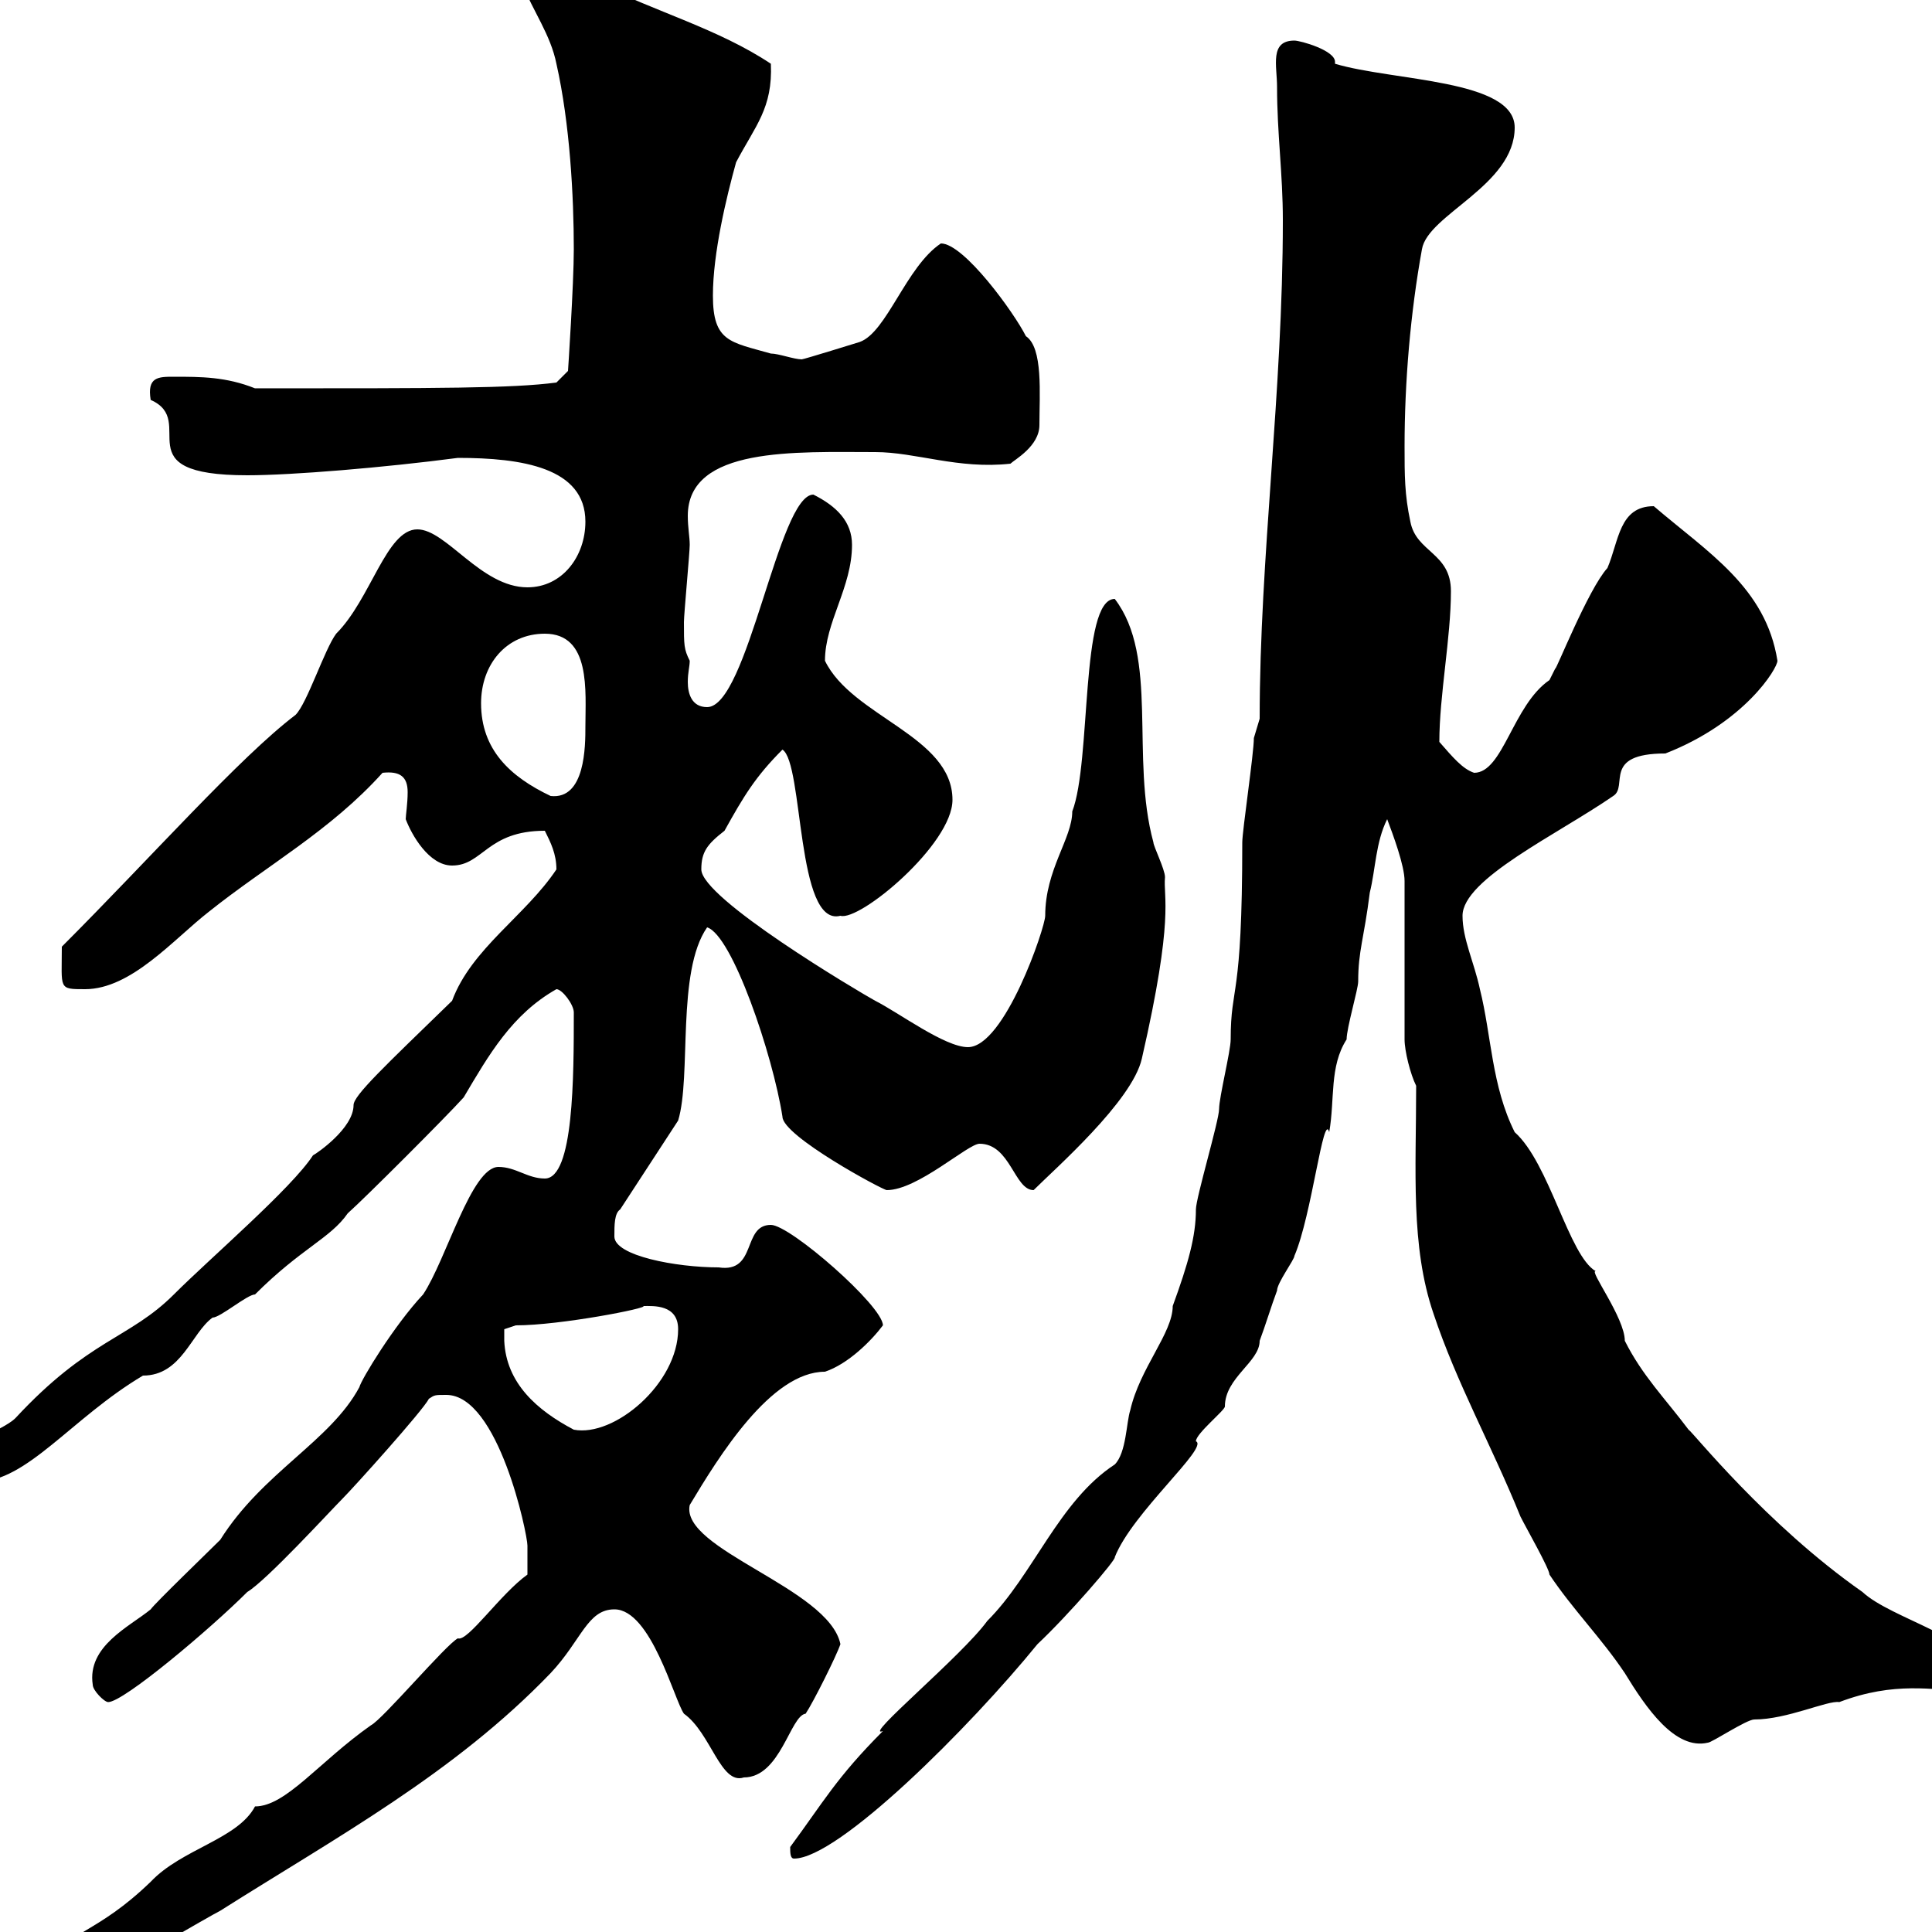 <svg xmlns="http://www.w3.org/2000/svg" xmlns:xlink="http://www.w3.org/1999/xlink" width="300" height="300"><path d="M6 305.70C8.10 307.80 10.20 307.50 15 307.50C15 307.50 16.20 306.60 16.80 306.60C18.60 305.70 32.40 297.60 34.20 296.70C52.20 285.30 70.50 275.40 85.50 259.80C90.30 254.70 91.20 249.90 95.40 249.90C101.10 249.90 104.70 264 106.20 266.10C110.40 269.10 111.90 277.20 115.50 276C121.20 276 122.70 266.40 125.10 266.10C126.30 264.30 129.90 257.10 130.50 255.30C128.70 246.60 105.60 240.60 107.10 233.70C111.60 226.20 119.70 213 128.10 213C131.70 211.80 135.30 208.20 137.10 205.80C137.10 202.80 122.70 190.20 119.70 190.20C115.20 190.20 117.60 197.70 111.60 196.80C105 196.80 95.40 195 95.40 192C95.40 190.20 95.40 188.40 96.30 187.80L105.30 174C107.40 167.10 105 150.90 109.80 144C113.70 145.20 120 163.80 121.50 173.40C121.50 176.40 137.10 184.80 137.70 184.80C142.50 184.80 150.30 177.60 152.10 177.60C156.90 177.60 157.50 184.80 160.50 184.80C163.80 181.50 175.80 171 177.30 164.40C182.40 142.20 180.60 139.50 180.90 136.20C180.90 135 179.10 131.40 179.10 130.80C175.50 117.60 180 102 173.10 93C167.70 93 169.50 118.20 166.50 126C166.50 130.20 162.30 135 162.30 142.20C162.30 144 156 162.60 150.30 162.60C146.70 162.60 139.50 157.20 135.90 155.40C133.20 153.90 108.90 139.50 108.90 135C108.90 132.30 109.80 131.10 112.50 129C115.50 123.60 117.30 120.60 121.50 116.40C124.80 118.50 123.60 144 130.50 142.20C133.50 143.10 147.90 131.10 147.90 124.20C147.90 114.30 132.30 111.30 128.10 102.60C128.10 96.60 132.30 91.20 132.30 84.60C132.30 81 129.90 78.60 126.30 76.80C120.90 76.80 116.10 109.80 109.80 109.80C107.40 109.80 106.80 107.70 106.80 105.90C106.80 104.40 107.10 103.50 107.10 102.60C106.20 100.80 106.20 100.20 106.20 96.60C106.20 95.40 107.10 85.80 107.10 84.60C107.10 83.40 106.80 81.90 106.80 80.10C106.80 69.30 123.60 70.20 135.90 70.20C142.20 70.20 148.80 72.90 156.90 72C157.50 71.40 161.40 69.30 161.40 66C161.40 61.20 162 54 159.30 52.20C157.50 48.60 149.70 37.80 146.10 37.80C140.70 41.40 137.70 51.60 133.50 53.10C133.50 53.10 124.80 55.80 124.50 55.80C123.30 55.80 120.90 54.90 119.70 54.90C113.40 53.10 110.70 53.10 110.70 45.90C110.70 39.30 112.80 30.60 114.30 25.20C117.30 19.50 120 16.80 119.70 9.90C111.60 4.50 101.70 1.80 92.70-2.70C90-4.50 87.30-6.30 83.70-6.30C82.20-6.30 80.40-4.80 81-2.70C82.80 1.80 85.50 5.40 86.40 9.90C88.50 19.20 89.10 30.60 89.10 38.70C89.10 44.10 88.20 57.60 88.20 57.60L86.40 59.40C79.50 60.30 68.70 60.30 39.60 60.30C35.10 58.50 31.20 58.50 27 58.50C24.60 58.50 22.80 58.50 23.40 62.10C30.90 65.40 18.90 73.80 38.40 73.80C45.30 73.80 59.70 72.60 71.10 71.10C81 71.10 90.90 72.60 90.90 81C90.90 86.40 87.30 91.20 81.90 91.20C74.70 91.20 69.30 82.20 64.80 82.20C60 82.20 57.60 93 52.20 98.40C50.40 100.80 47.70 109.20 45.90 111C37.20 117.60 23.40 133.20 9.60 147C9.60 153.60 9 153.60 13.20 153.60C20.40 153.60 27 145.80 32.40 141.60C41.40 134.40 51.30 129 59.40 120C62.10 119.70 63.30 120.60 63.30 123C63.30 124.80 63 126.60 63 127.20C63.90 129.60 66.60 134.40 70.20 134.40C75 134.40 75.60 129 84.60 129C85.50 130.80 86.40 132.60 86.40 135C81.60 142.20 73.20 147.30 70.20 155.40C59.70 165.60 54.90 170.10 54.90 171.60C54.90 175.20 49.20 179.10 48.60 179.40C45.30 184.50 32.70 195.30 27 201C20.10 207.90 13.80 207.90 2.40 220.20C0.30 222.30-7.20 224.40-7.20 227.40C-7.20 230.10-5.40 230.10-3.60 230.10C4.20 230.10 11.10 220.20 22.20 213.60C28.20 213.60 29.70 207 33 204.60C34.20 204.60 38.40 201 39.60 201C46.80 193.80 51.30 192.30 54 188.40C56.70 186 69.30 173.40 72 170.40C75.90 163.80 79.50 157.50 86.40 153.60C87.30 153.60 89.10 156 89.10 157.20C89.10 167.10 89.10 183 84.60 183C81.90 183 80.10 181.20 77.40 181.20C73.20 181.20 69.30 195.60 65.70 201C61.20 205.80 56.10 214.20 55.80 215.40C51.30 223.80 40.80 228.60 34.20 239.10C32.40 240.90 24 249 23.40 249.90C20.10 252.60 13.50 255.60 14.40 261.60C14.40 262.50 16.20 264.30 16.80 264.30C19.20 264.30 32.70 252.90 38.40 247.20C41.40 245.40 51.30 234.60 53.10 232.80C54.90 231 65.70 219 66.60 217.20C67.50 216.60 67.50 216.60 69.30 216.60C77.40 216.60 81.90 238.20 81.90 240C81.90 241.80 81.90 244.20 81.90 244.50C77.70 247.50 72.60 255 71.10 254.40C69.30 255.30 59.40 267 57.60 267.90C49.50 273.60 44.40 280.50 39.60 280.50C36.90 285.60 28.20 287.10 23.40 292.20C15 300.30 10.80 299.70 6 305.70ZM122.70 286.80C122.70 287.70 122.70 288.60 123.30 288.60C130.20 288.60 150.60 268.20 161.10 255.30C165.90 250.80 173.40 242.10 173.10 241.80C175.80 234.90 187.80 224.70 185.70 223.80C185.70 222.60 190.20 219 190.20 218.40C190.20 213.90 195.60 211.50 195.60 208.20C196.50 205.80 197.40 202.80 198.30 200.40C198.30 199.20 201 195.60 201 195C203.70 188.70 205.50 172.50 206.40 175.80C207.30 170.70 206.40 165.60 209.10 161.40C209.10 159.60 210.90 153.60 210.90 152.40C210.90 147.60 211.80 145.80 212.70 138.60C213.60 135 213.60 130.80 215.40 127.20C216.30 129.60 218.10 134.40 218.10 136.80L218.10 161.40C218.10 163.20 219 166.80 219.90 168.60C219.90 181.80 219 193.50 222.60 204C226.20 214.80 231.60 224.40 236.10 235.50C237 237.30 240.60 243.60 240.60 244.50C244.20 249.90 248.70 254.40 252.30 259.80C255.60 265.20 260.10 271.80 265.20 270.60C265.80 270.60 271.20 267 272.40 267C277.50 267 283.80 264 285.60 264.30C294.30 261 300 262.50 305.40 262.50C307.20 262.50 307.20 261.60 307.20 259.80C307.20 254.40 293.70 251.40 289.20 247.20C274.20 236.70 262.80 222.30 262.20 222C258.60 217.20 255 213.60 252.30 208.20C252.30 204.60 246.60 197.10 247.80 197.40C243.60 195 240.60 180.60 235.20 175.80C231.60 168.60 231.60 160.80 229.80 153.60C228.90 149.40 227.10 145.80 227.10 142.20C227.10 136.50 241.80 129.60 250.50 123.60C252.90 122.10 248.70 117 258.60 117C270.90 112.20 276 103.80 276 102.60C274.20 91.20 265.20 85.80 256.80 78.60C251.40 78.60 251.40 84 249.60 88.20C246.60 91.50 241.50 104.40 241.50 103.80C241.50 103.80 240.60 105.60 240.60 105.60C234.90 109.50 233.40 120 228.90 120C227.10 119.40 225.60 117.60 223.50 115.20C223.50 108 225.30 99 225.30 91.80C225.30 85.80 219.90 85.80 219 81C218.10 76.80 218.10 73.80 218.10 69.30C218.10 59.40 219 48.60 220.80 38.70C221.70 33.30 235.20 28.80 235.20 19.80C235.20 12.30 216.30 12.60 207.30 9.90C207.30 9.90 207.30 9.60 207.30 9.60C207.30 7.80 201.90 6.30 201 6.30C197.10 6.30 198.30 10.20 198.30 13.50C198.30 20.70 199.20 27 199.20 34.20C199.20 60.90 195.60 86.40 195.60 111.60C195.60 111.60 194.70 114.60 194.70 114.60C194.70 117 192.90 129 192.90 130.80C192.90 155.70 191.10 152.70 191.10 161.40C191.10 163.20 189.30 170.40 189.30 172.20C189.30 174 185.70 186 185.70 187.80C185.70 192 184.50 196.20 182.10 202.80C182.10 207 177 212.40 175.50 219C174.90 220.80 174.90 225.60 173.10 227.40C164.40 233.10 160.50 244.50 153.30 251.70C149.40 257.10 133.80 270 137.10 268.80C129.90 276 127.80 279.90 122.70 286.80ZM78.30 208.20C78.30 208.20 78.30 206.40 78.30 206.40L80.10 205.80C87 205.80 100.80 203.10 99.90 202.80C101.40 202.80 105.30 202.50 105.30 206.40C105.30 214.80 95.40 223.20 89.10 222C83.40 219 78.60 214.80 78.30 208.20ZM74.70 109.20C74.70 103.20 78.60 98.40 84.60 98.40C91.80 98.40 90.90 107.40 90.90 112.80C90.90 115.80 90.90 124.20 85.50 123.60C79.20 120.60 74.70 116.40 74.70 109.20Z"/></svg>